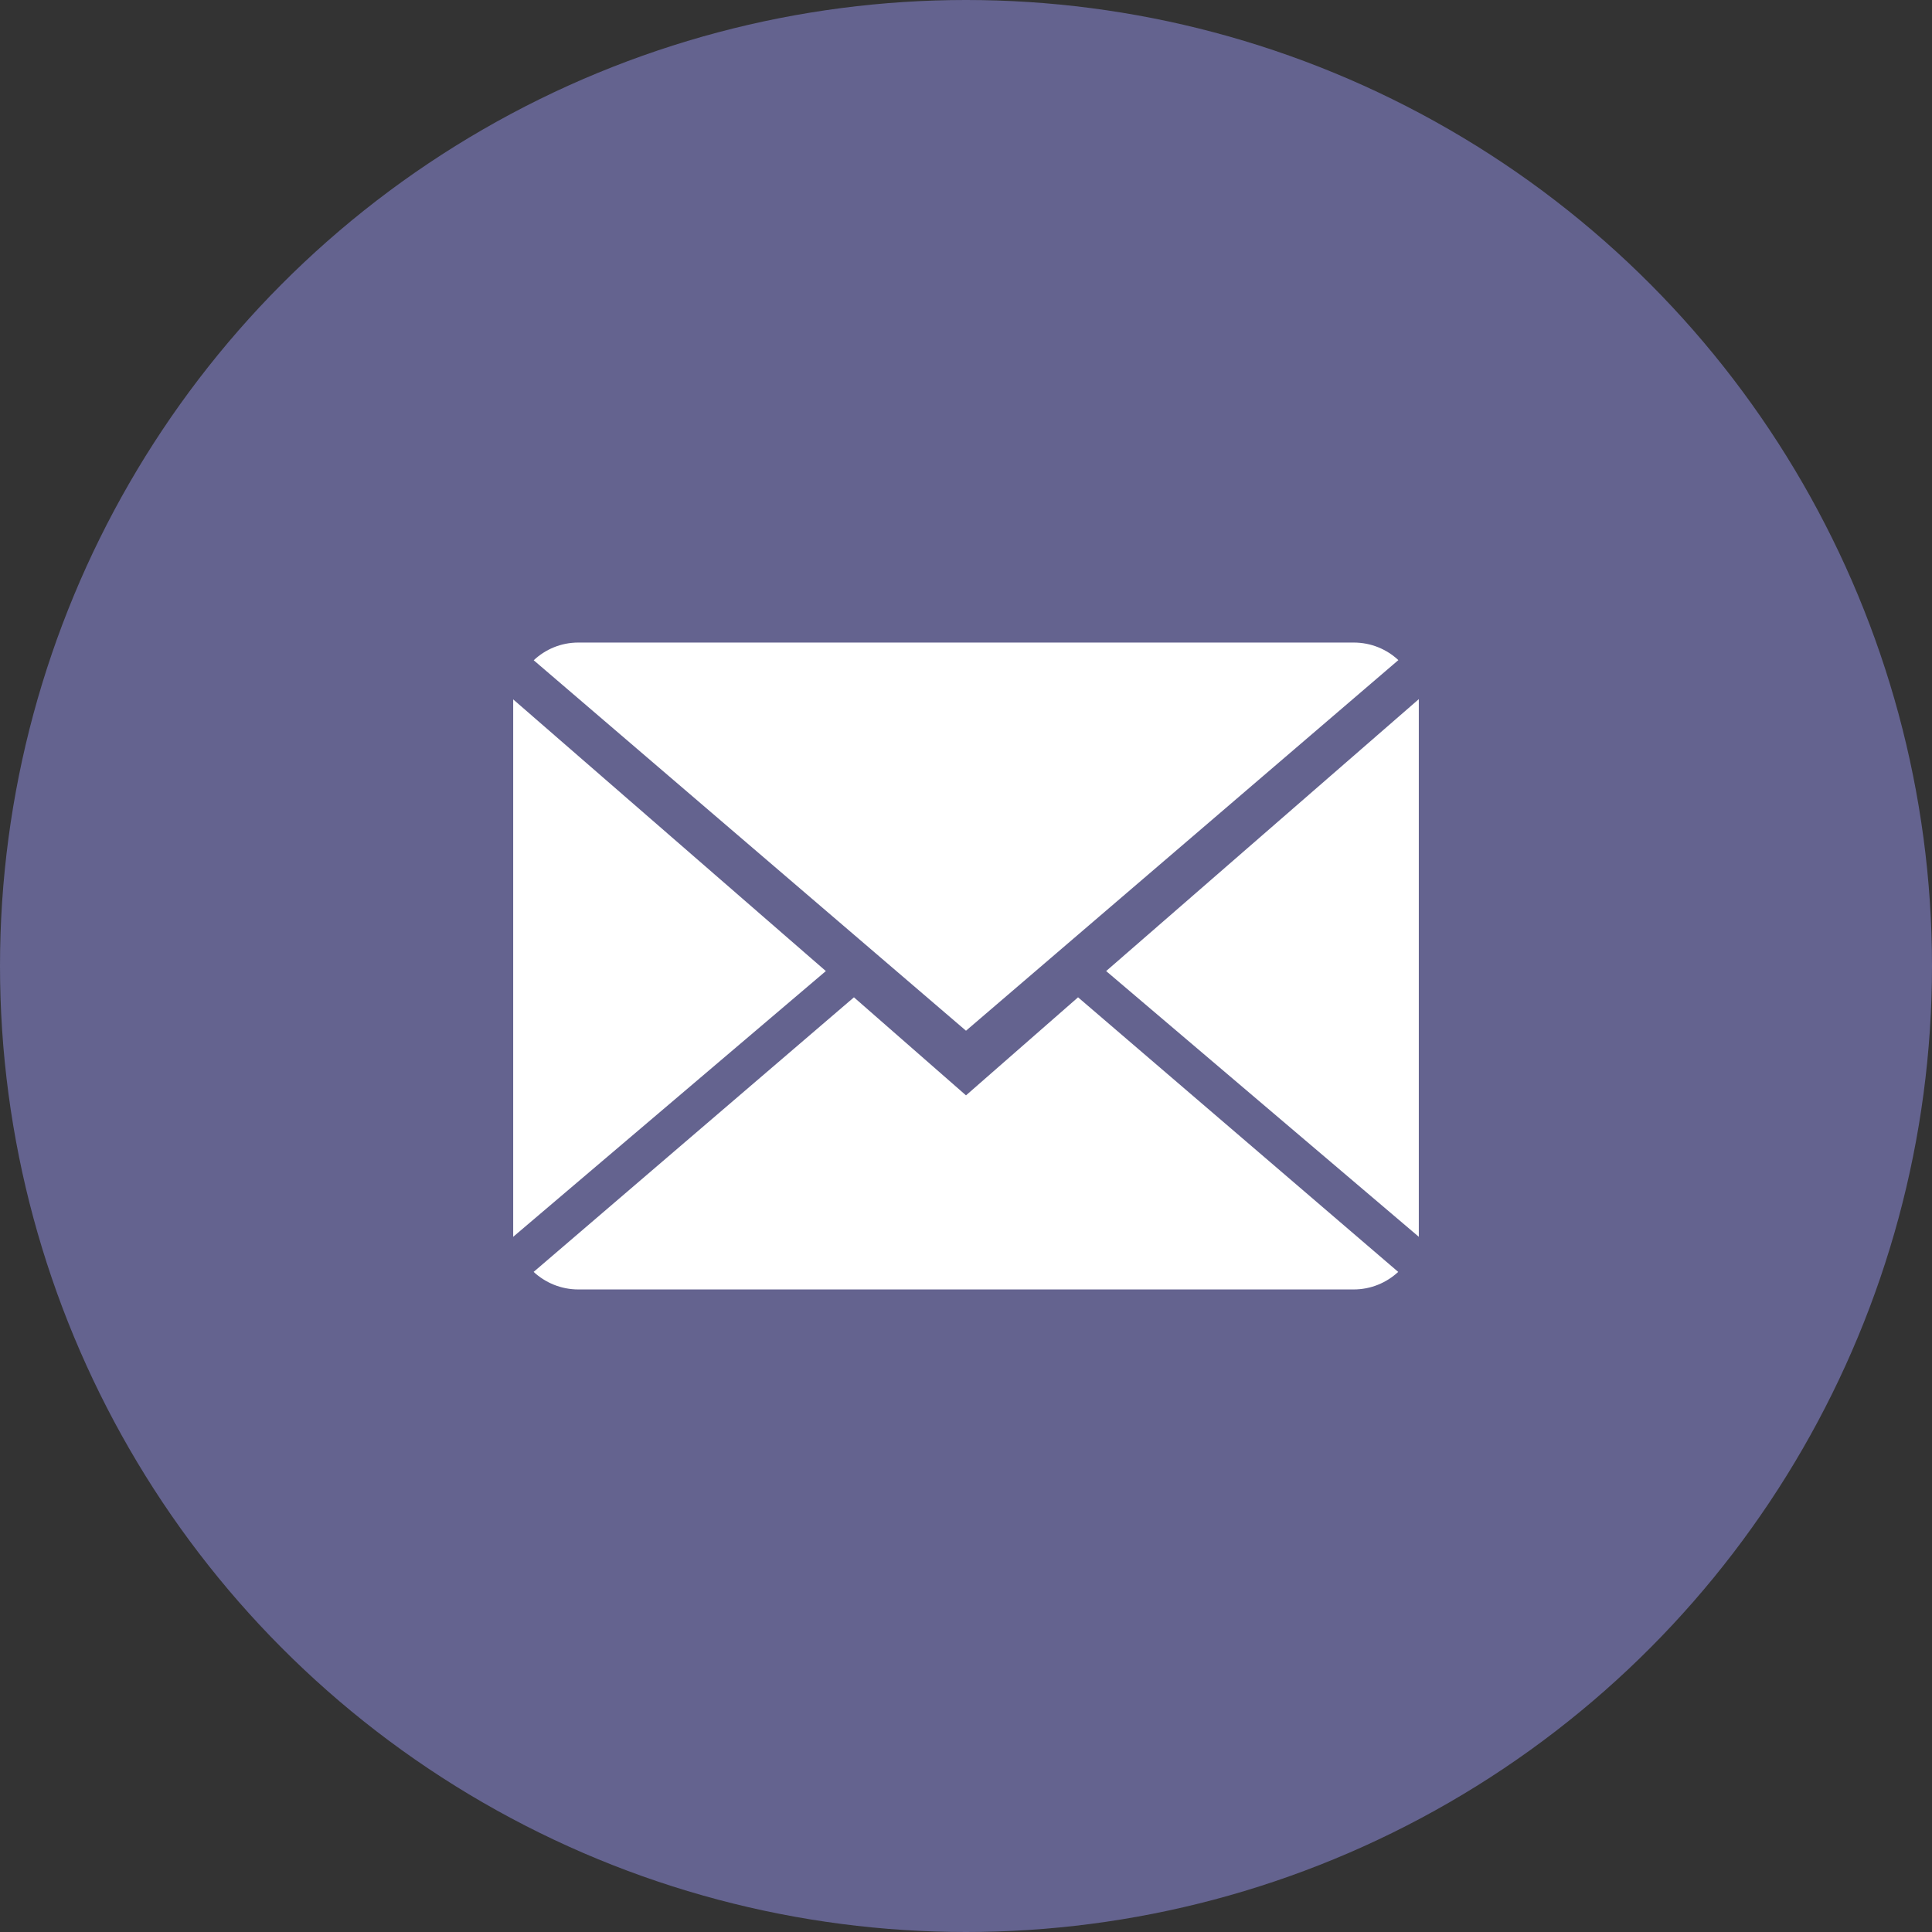 <svg width="24" height="24" viewBox="0 0 24 24" fill="none" xmlns="http://www.w3.org/2000/svg">
<rect x="0" y="0" width="24" height="24" fill="#333333" stroke="none"/>
<circle cx="12" cy="12" r="12" fill="#64638F"/>
<g clip-path="url(#clip0)">
<path d="M12 13.607L10.608 12.389L6.629 15.8C6.774 15.934 6.969 16.018 7.184 16.018H16.816C17.03 16.018 17.225 15.934 17.369 15.8L13.392 12.389L12 13.607Z" fill="white"/>
<path d="M17.371 8.2C17.226 8.065 17.032 7.982 16.816 7.982H7.184C6.969 7.982 6.775 8.066 6.63 8.202L12 12.804L17.371 8.2Z" fill="white"/>
<path d="M6.375 8.688V15.364L10.259 12.063L6.375 8.688Z" fill="white"/>
<path d="M13.741 12.063L17.625 15.364V8.685L13.741 12.063Z" fill="white"/>
</g>
<defs>
<clipPath id="clip0">
<rect x="6.375" y="6.375" width="11.25" height="11.25" fill="white"/>
</clipPath>
</defs>
</svg>
